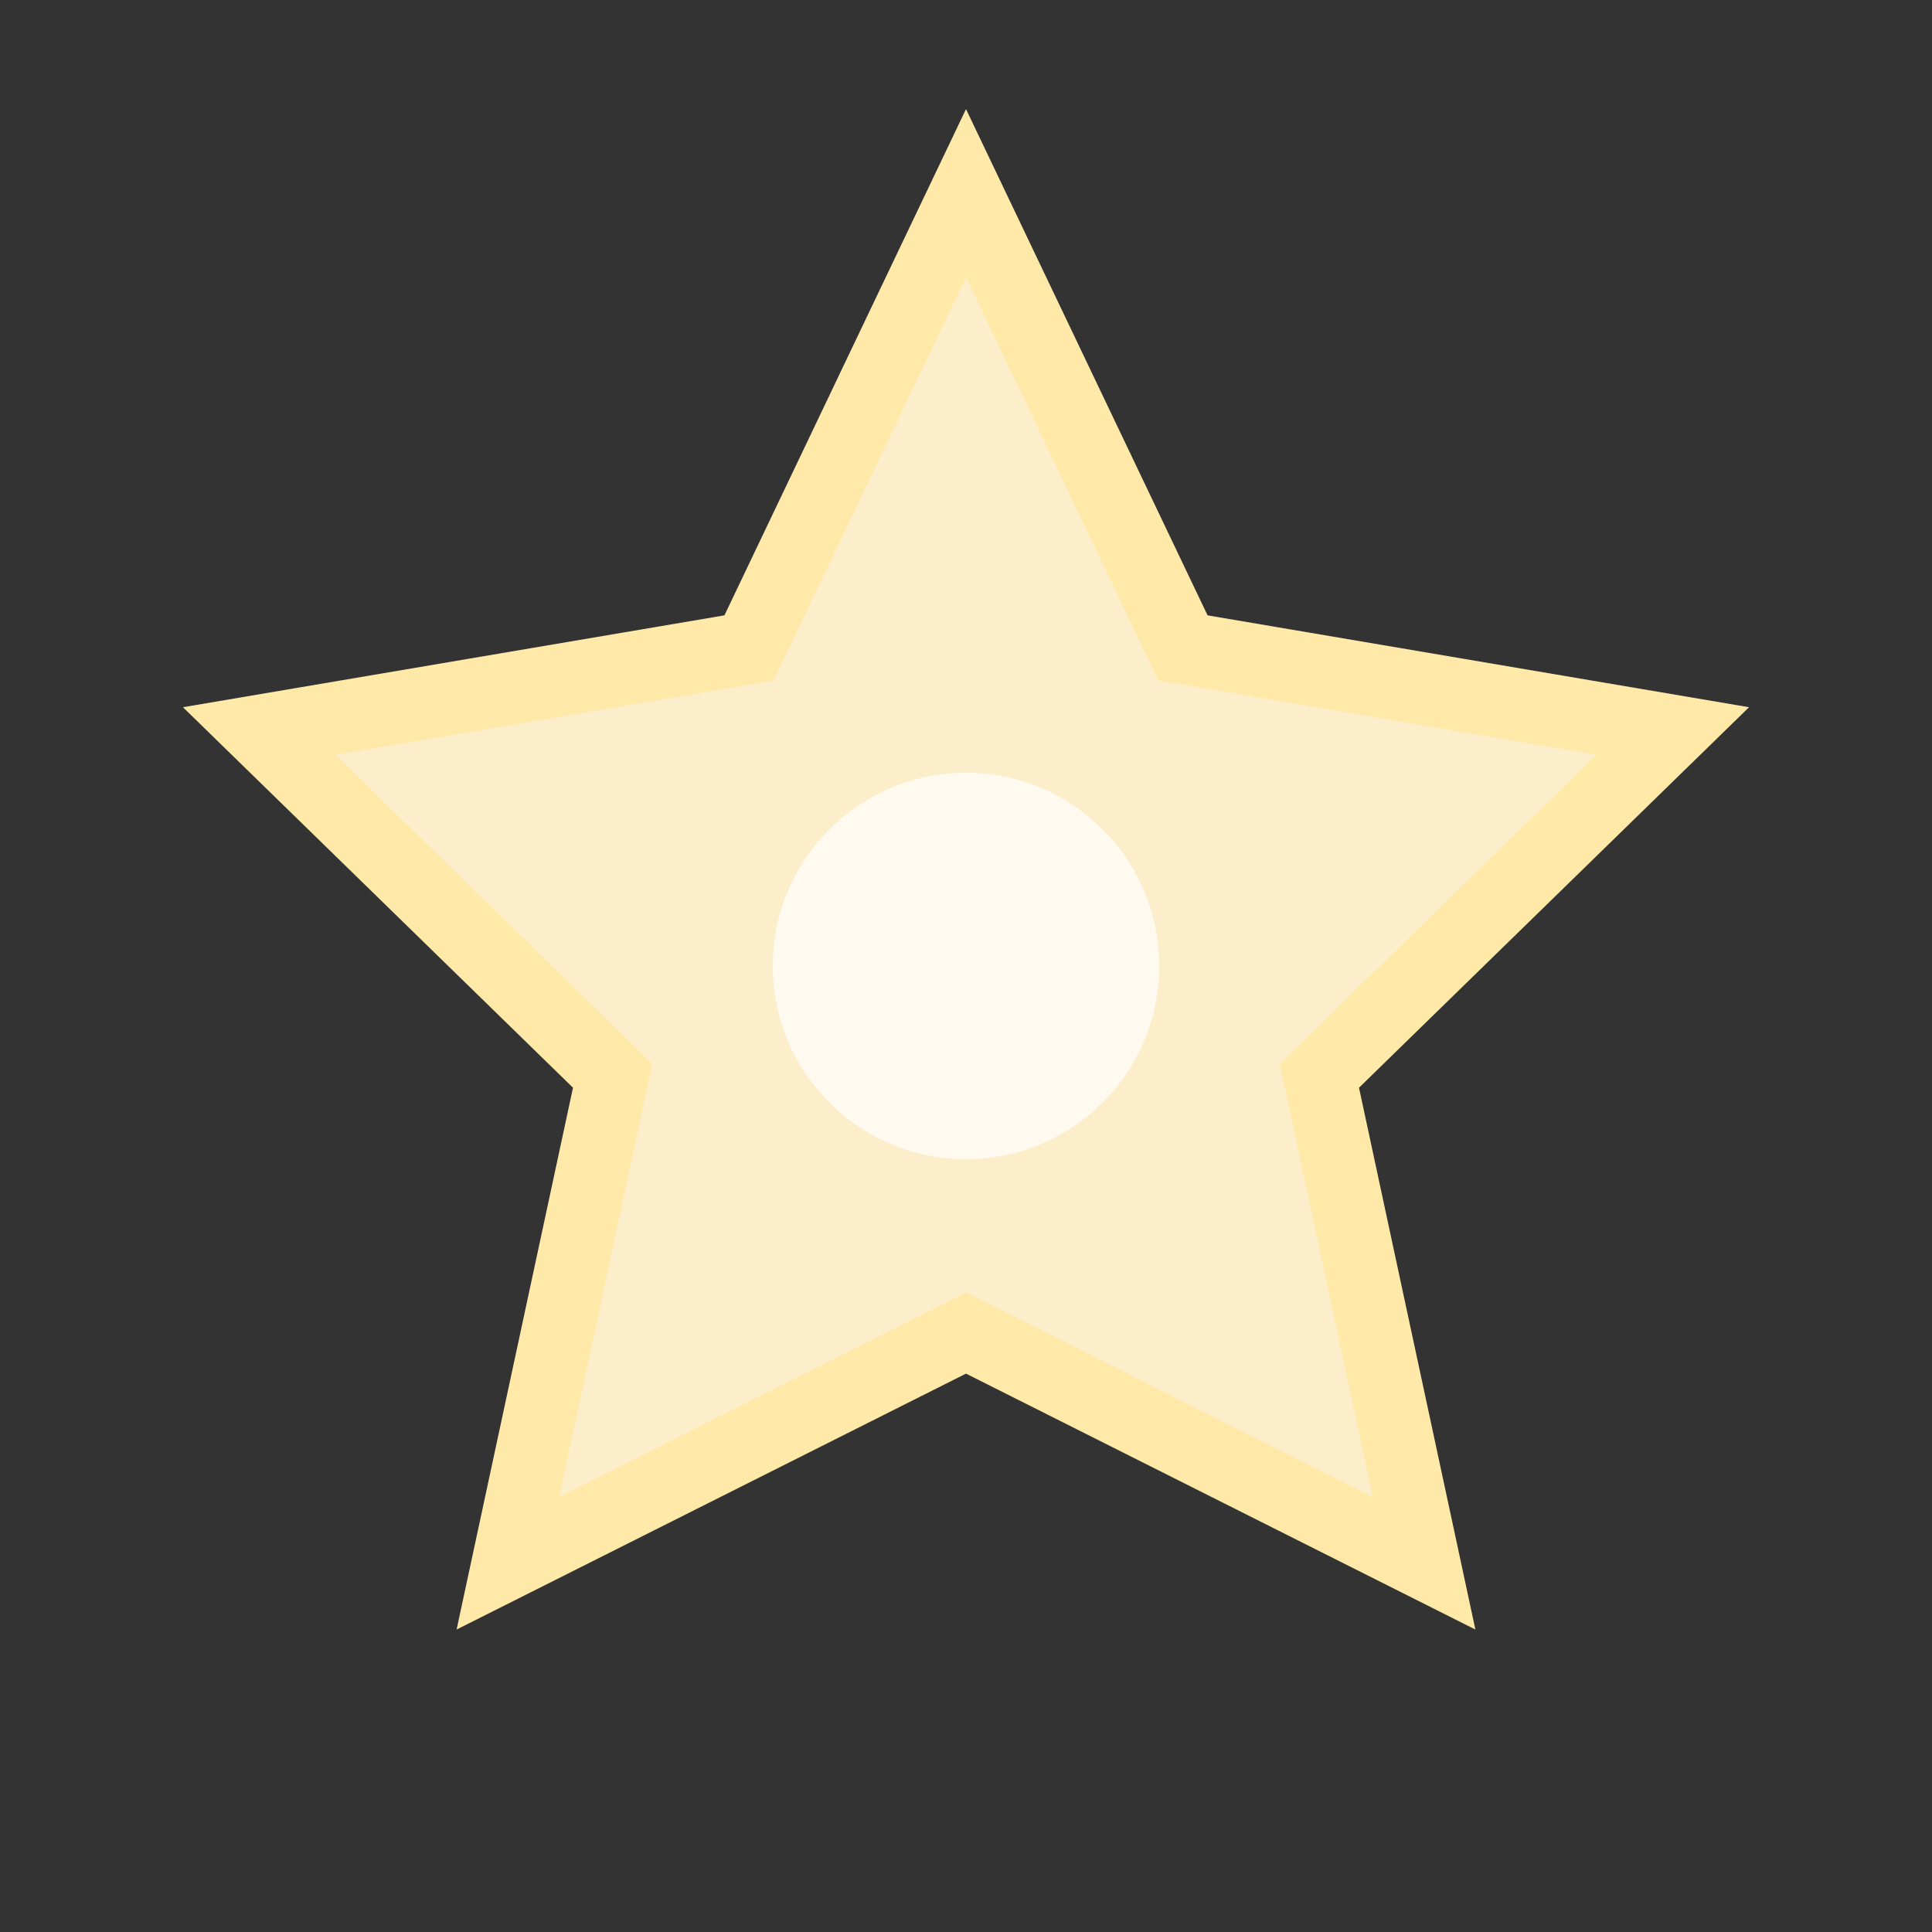 <svg width="80" height="80" viewBox="0 0 80 80" fill="none" xmlns="http://www.w3.org/2000/svg">
  <rect x="0" y="0" width="80" height="80" fill="#333333" stroke="none"/>
  <path d="M40 8L48.984 26.829L69.266 30.27L54.633 44.545L58.969 64.73L40 55.2L21.031 64.73L25.367 44.545L10.734 30.27L31.016 26.829L40 8Z" fill="#FCEECB" stroke="#FFE9A8" stroke-width="3"/>
  <circle cx="40" cy="40" r="8" fill="#FFFFFF" opacity="0.7"/>
</svg> 